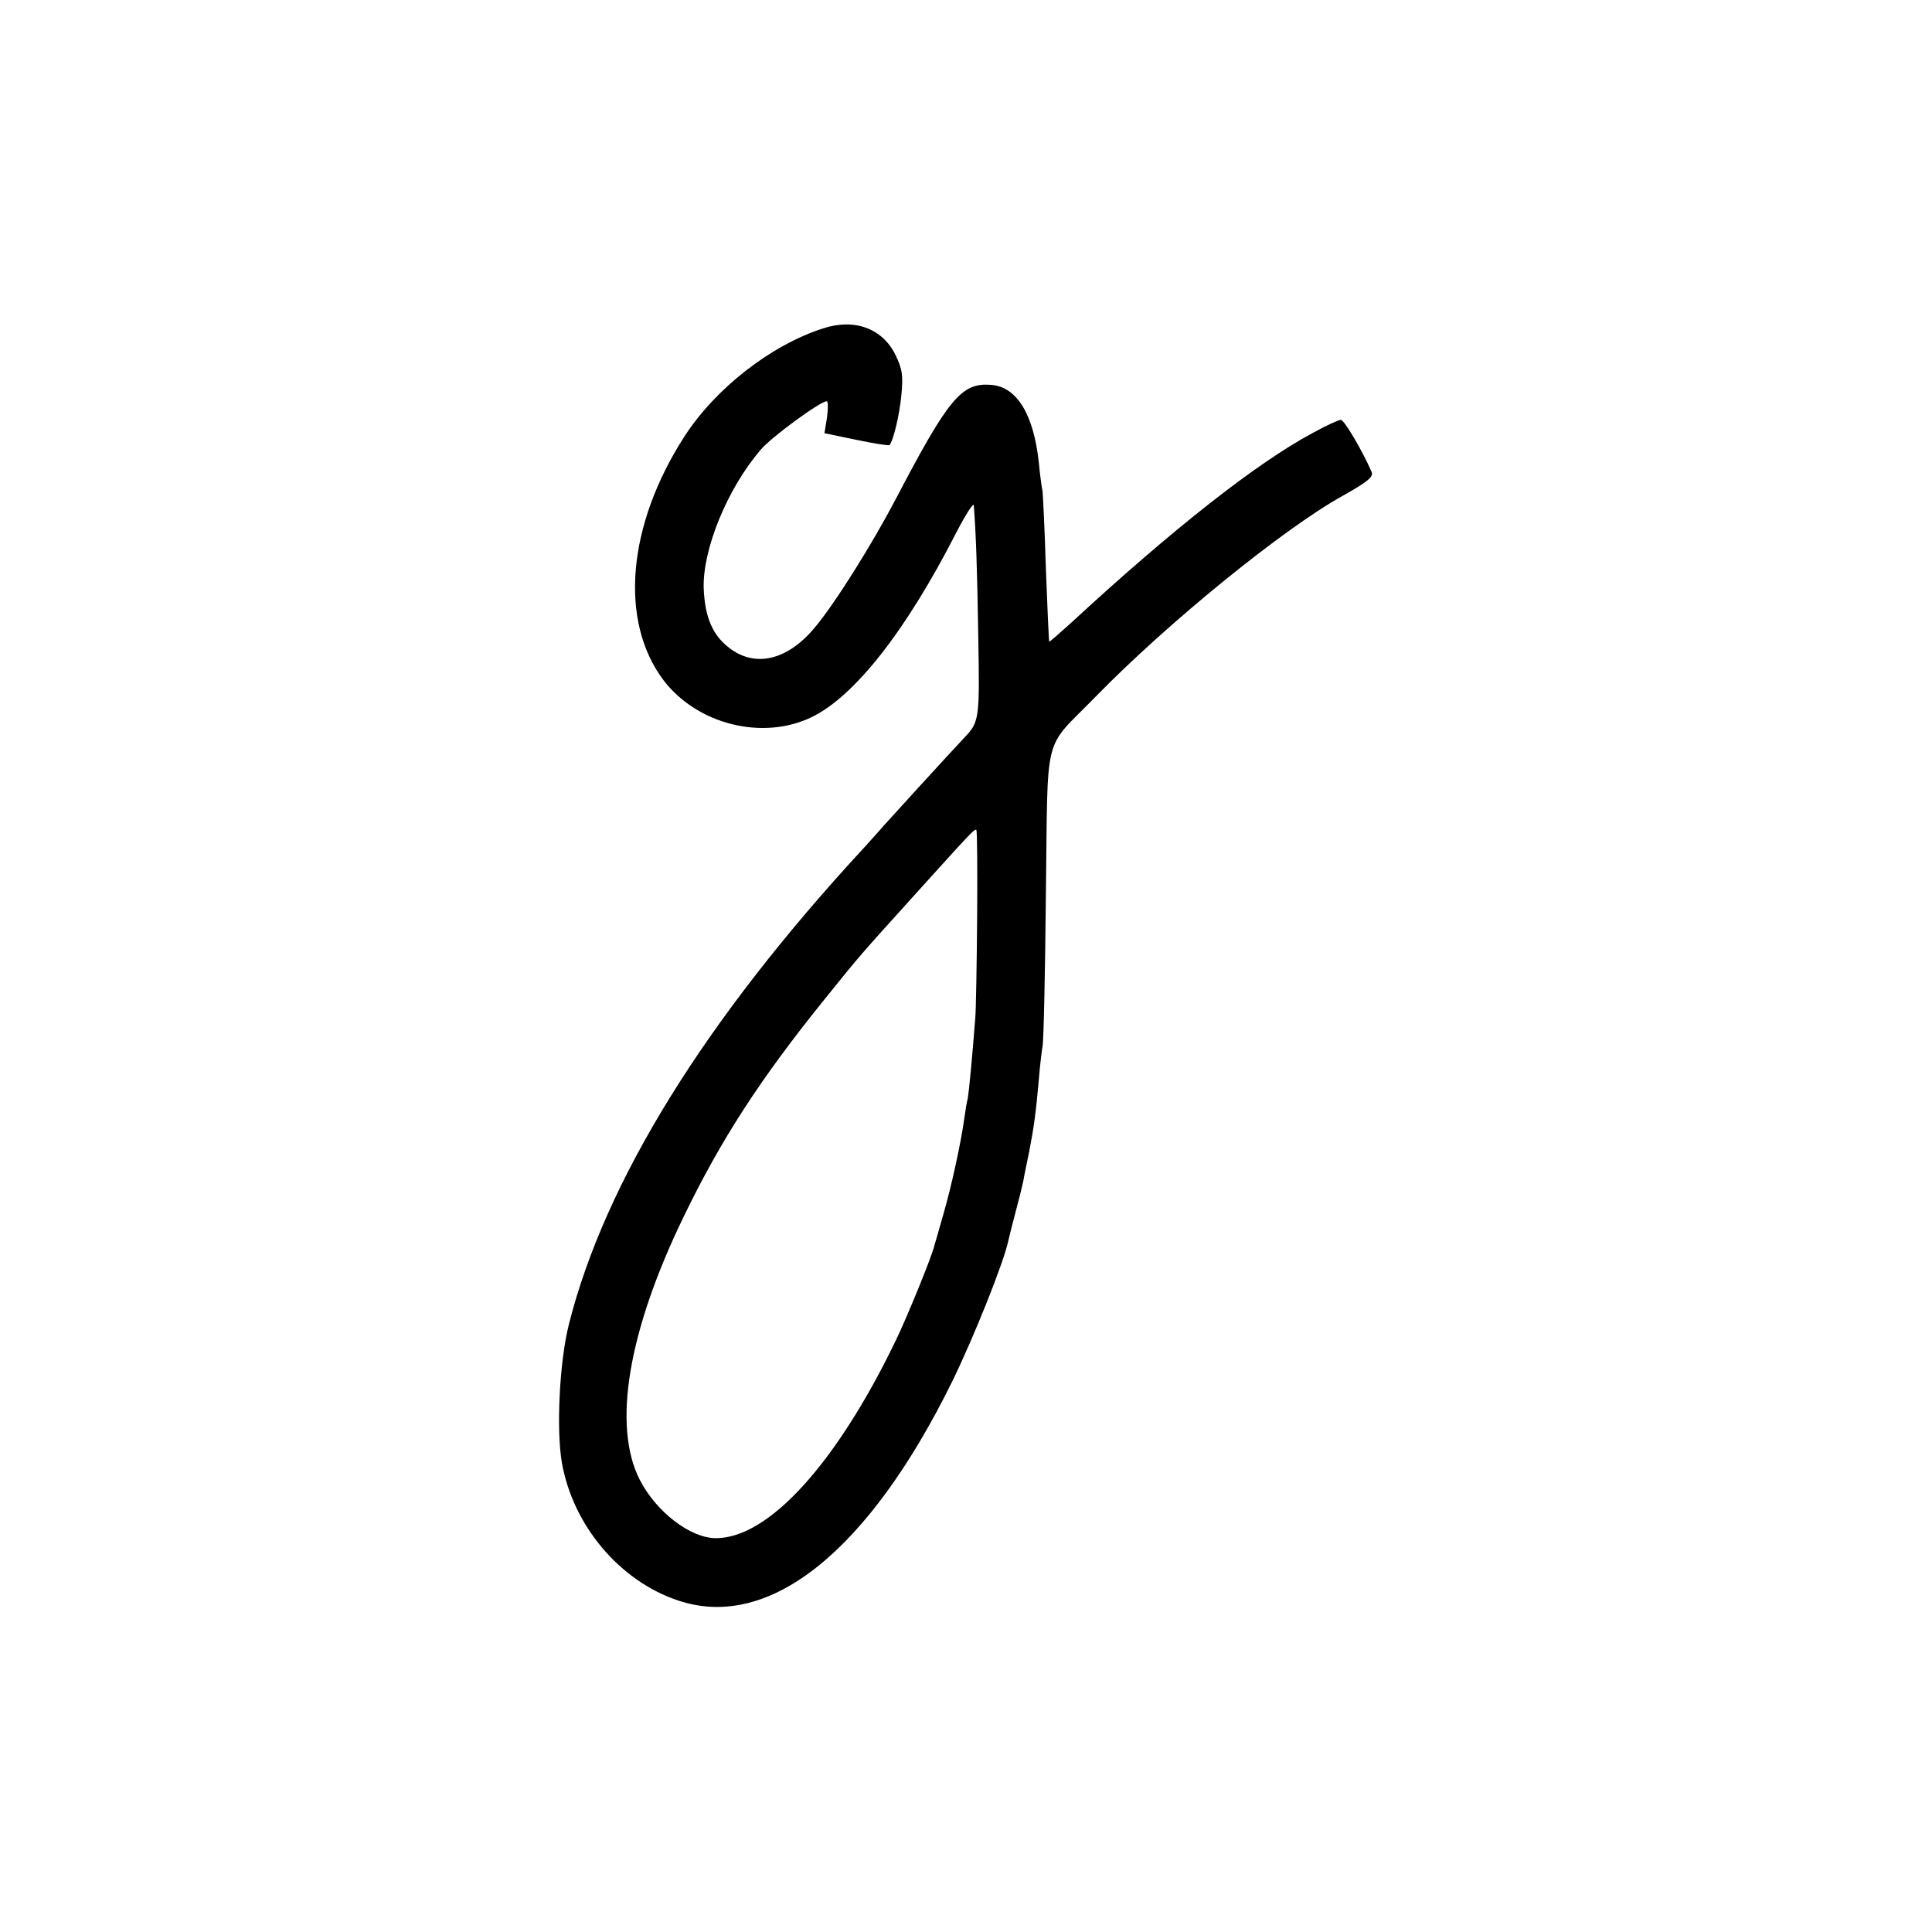 <?xml version="1.0" standalone="no"?>
<!DOCTYPE svg PUBLIC "-//W3C//DTD SVG 20010904//EN"
 "http://www.w3.org/TR/2001/REC-SVG-20010904/DTD/svg10.dtd">
<svg version="1.0" xmlns="http://www.w3.org/2000/svg"
 width="520pt" height="520pt" viewBox="0 0 520 520"
 preserveAspectRatio="xMidYMid meet">
<g transform="translate(0,520) scale(0.1,-0.1)"
fill="#000000" stroke="none">
<path d="M2215 4316 c-140 -45 -289 -161 -373 -291 -154 -239 -176 -497 -56
-656 91 -119 267 -163 399 -99 115 56 253 231 388 495 26 50 47 83 48 75 6
-80 9 -167 12 -352 4 -225 3 -231 -38 -274 -36 -38 -203 -221 -218 -238 -10
-12 -33 -37 -50 -56 -430 -465 -699 -900 -796 -1285 -25 -100 -34 -280 -19
-370 29 -170 156 -321 314 -373 245 -82 512 133 737 590 59 121 139 321 151
379 3 13 12 49 20 79 8 30 17 66 20 80 2 14 10 50 16 80 13 67 18 105 26 194
3 38 8 79 10 90 3 12 7 196 9 410 6 447 -10 383 133 530 194 199 505 452 665
541 66 37 84 51 79 64 -24 56 -74 141 -83 141 -6 0 -41 -16 -77 -36 -151 -81
-377 -259 -652 -513 -30 -27 -55 -49 -56 -48 -1 1 -5 89 -9 195 -3 105 -8 200
-9 210 -2 9 -7 44 -10 77 -14 130 -59 203 -127 209 -81 7 -115 -34 -259 -309
-63 -120 -163 -280 -217 -344 -73 -88 -160 -109 -230 -55 -45 34 -66 83 -69
161 -3 104 63 267 153 372 28 34 161 131 178 131 4 0 4 -19 1 -43 l-7 -43 87
-18 c47 -10 87 -16 88 -14 11 13 27 82 32 134 5 53 3 70 -16 109 -35 71 -110
99 -195 71z m415 -1583 c-1 -125 -3 -248 -5 -273 -9 -115 -17 -197 -20 -215
-3 -11 -7 -37 -10 -58 -9 -65 -34 -179 -55 -252 -11 -38 -22 -78 -25 -87 -6
-28 -76 -199 -105 -258 -160 -331 -342 -530 -483 -530 -69 0 -161 71 -205 157
-74 145 -32 399 118 708 101 209 207 372 379 585 94 117 97 120 237 275 160
177 167 185 172 181 2 -3 3 -107 2 -233z"/>
</g>
</svg>
